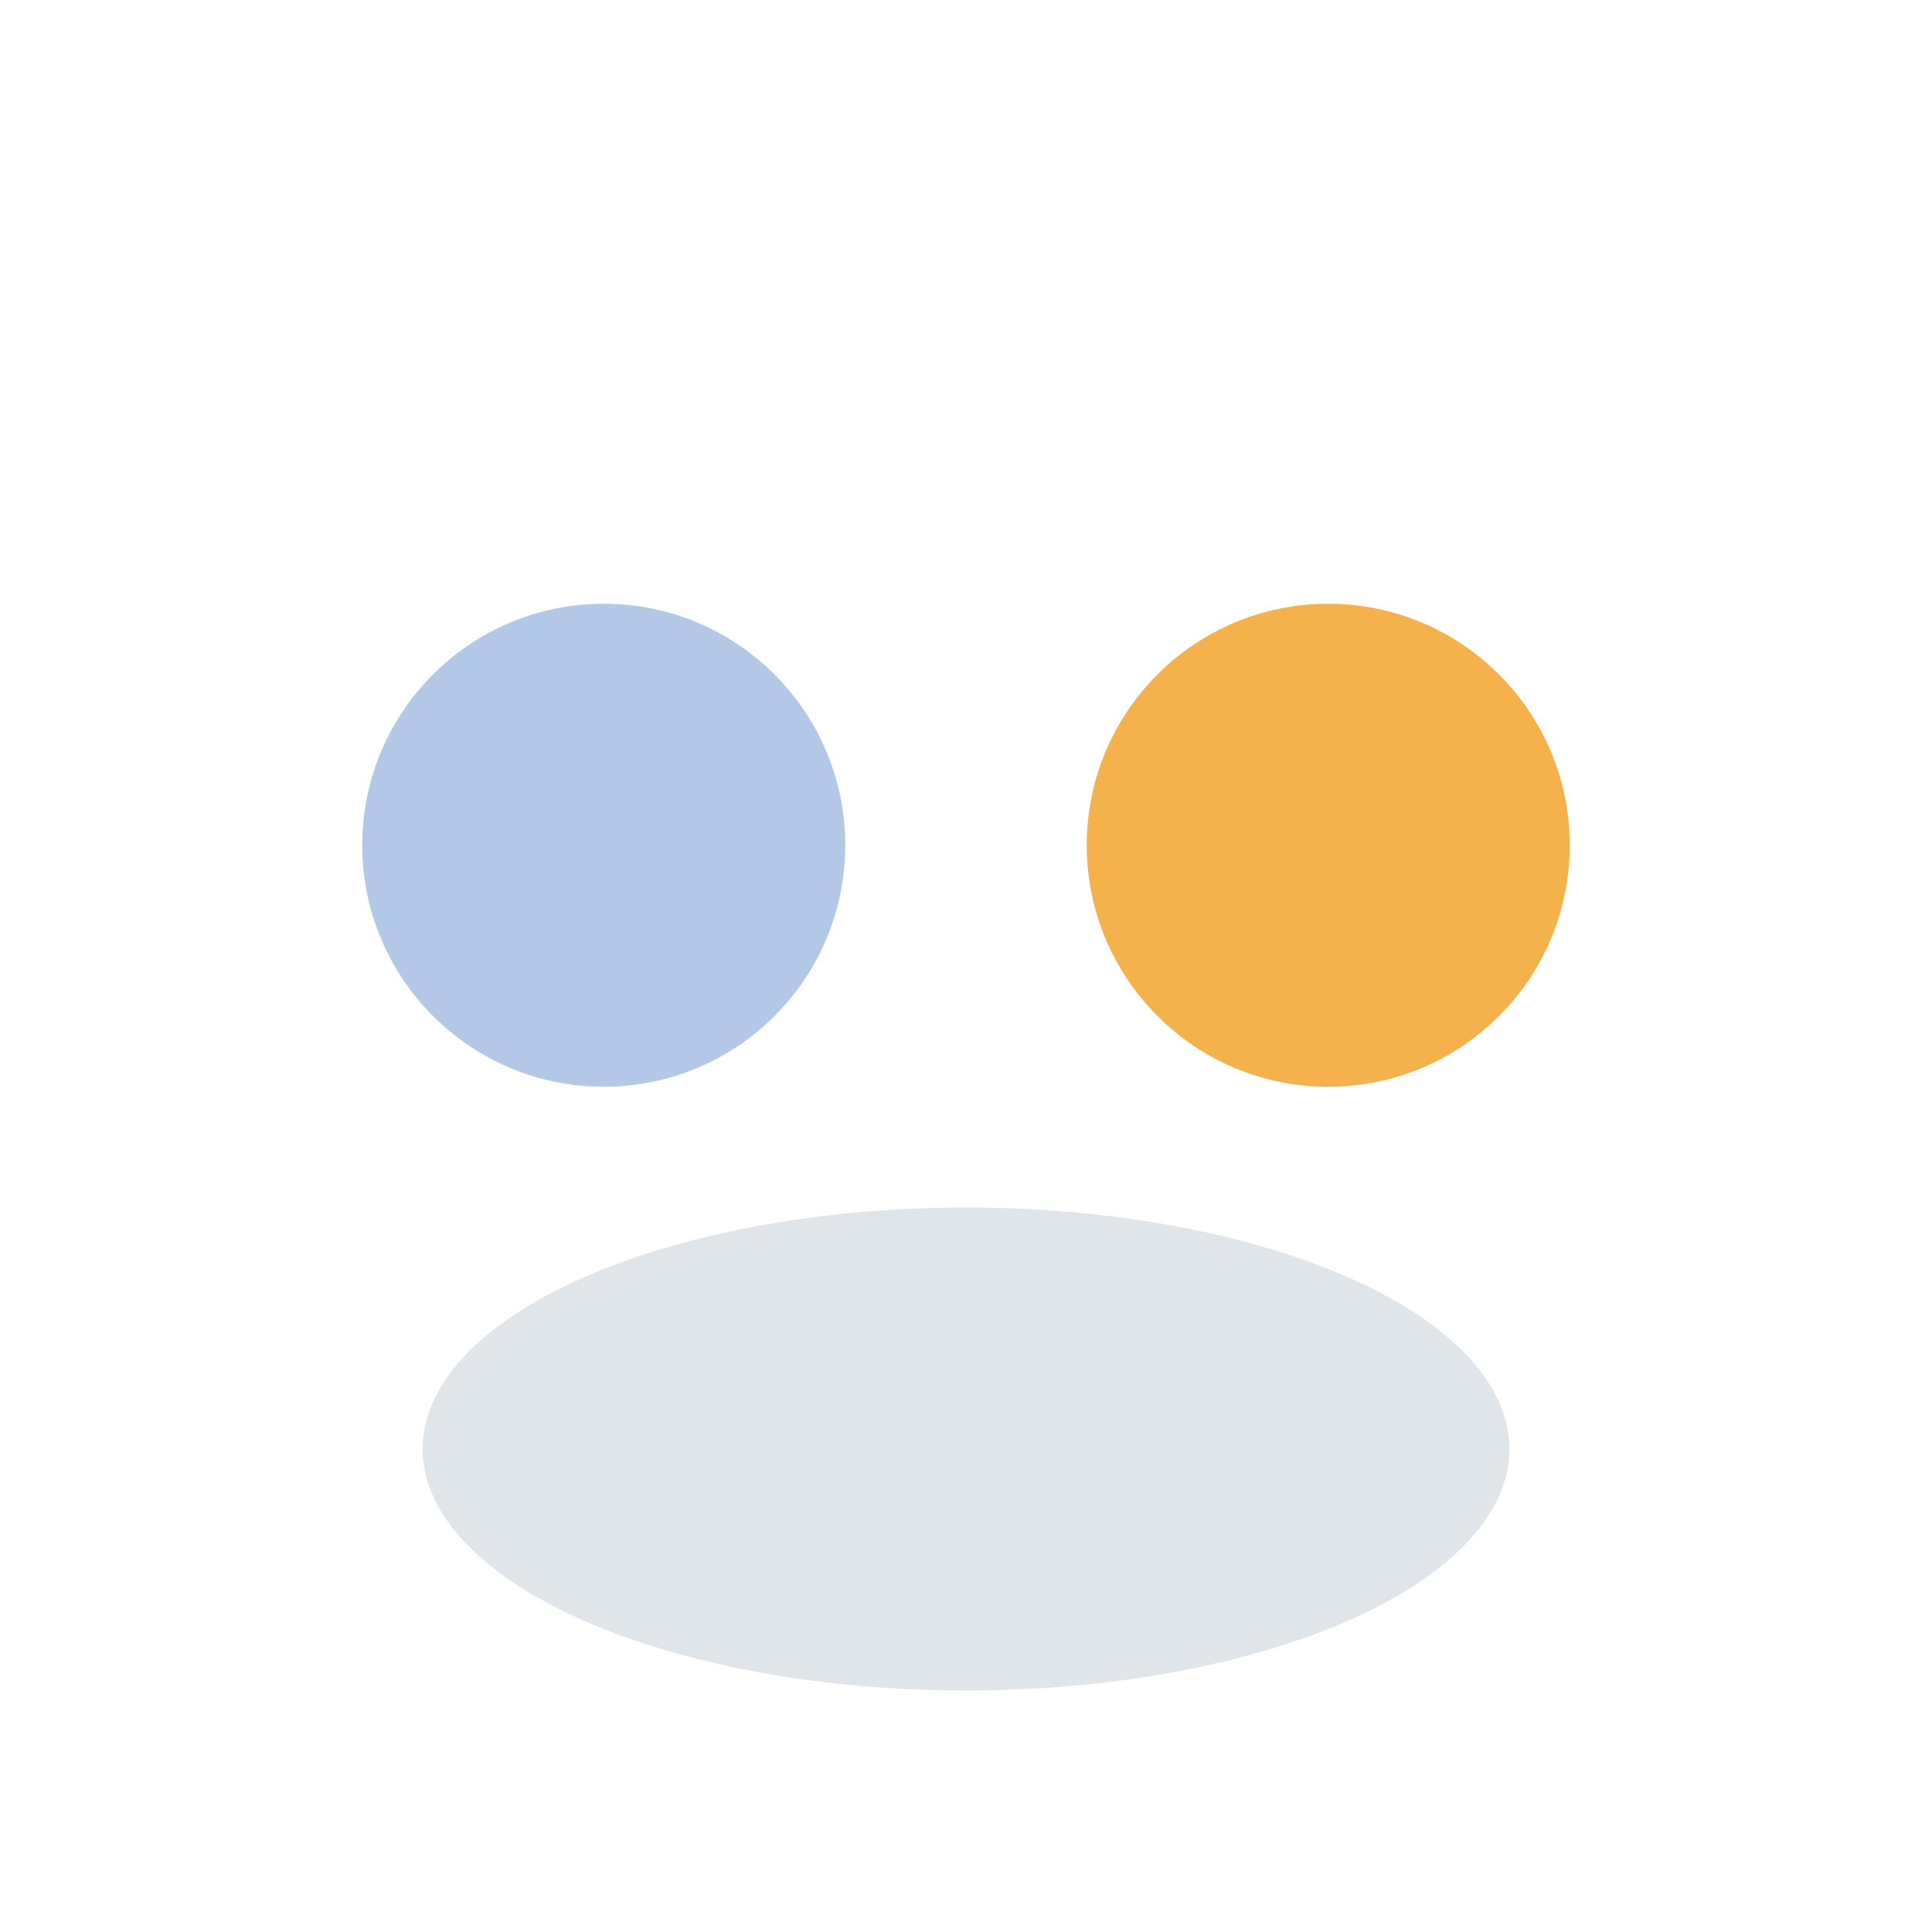 <?xml version="1.0" encoding="UTF-8"?>
<svg xmlns="http://www.w3.org/2000/svg" width="32" height="32" viewBox="0 0 32 32"><circle cx="10" cy="14" r="4" fill="#B3C8E6"/><circle cx="22" cy="14" r="4" fill="#F5B14C"/><ellipse cx="16" cy="24" rx="9" ry="4" fill="#184460" opacity=".14"/></svg>